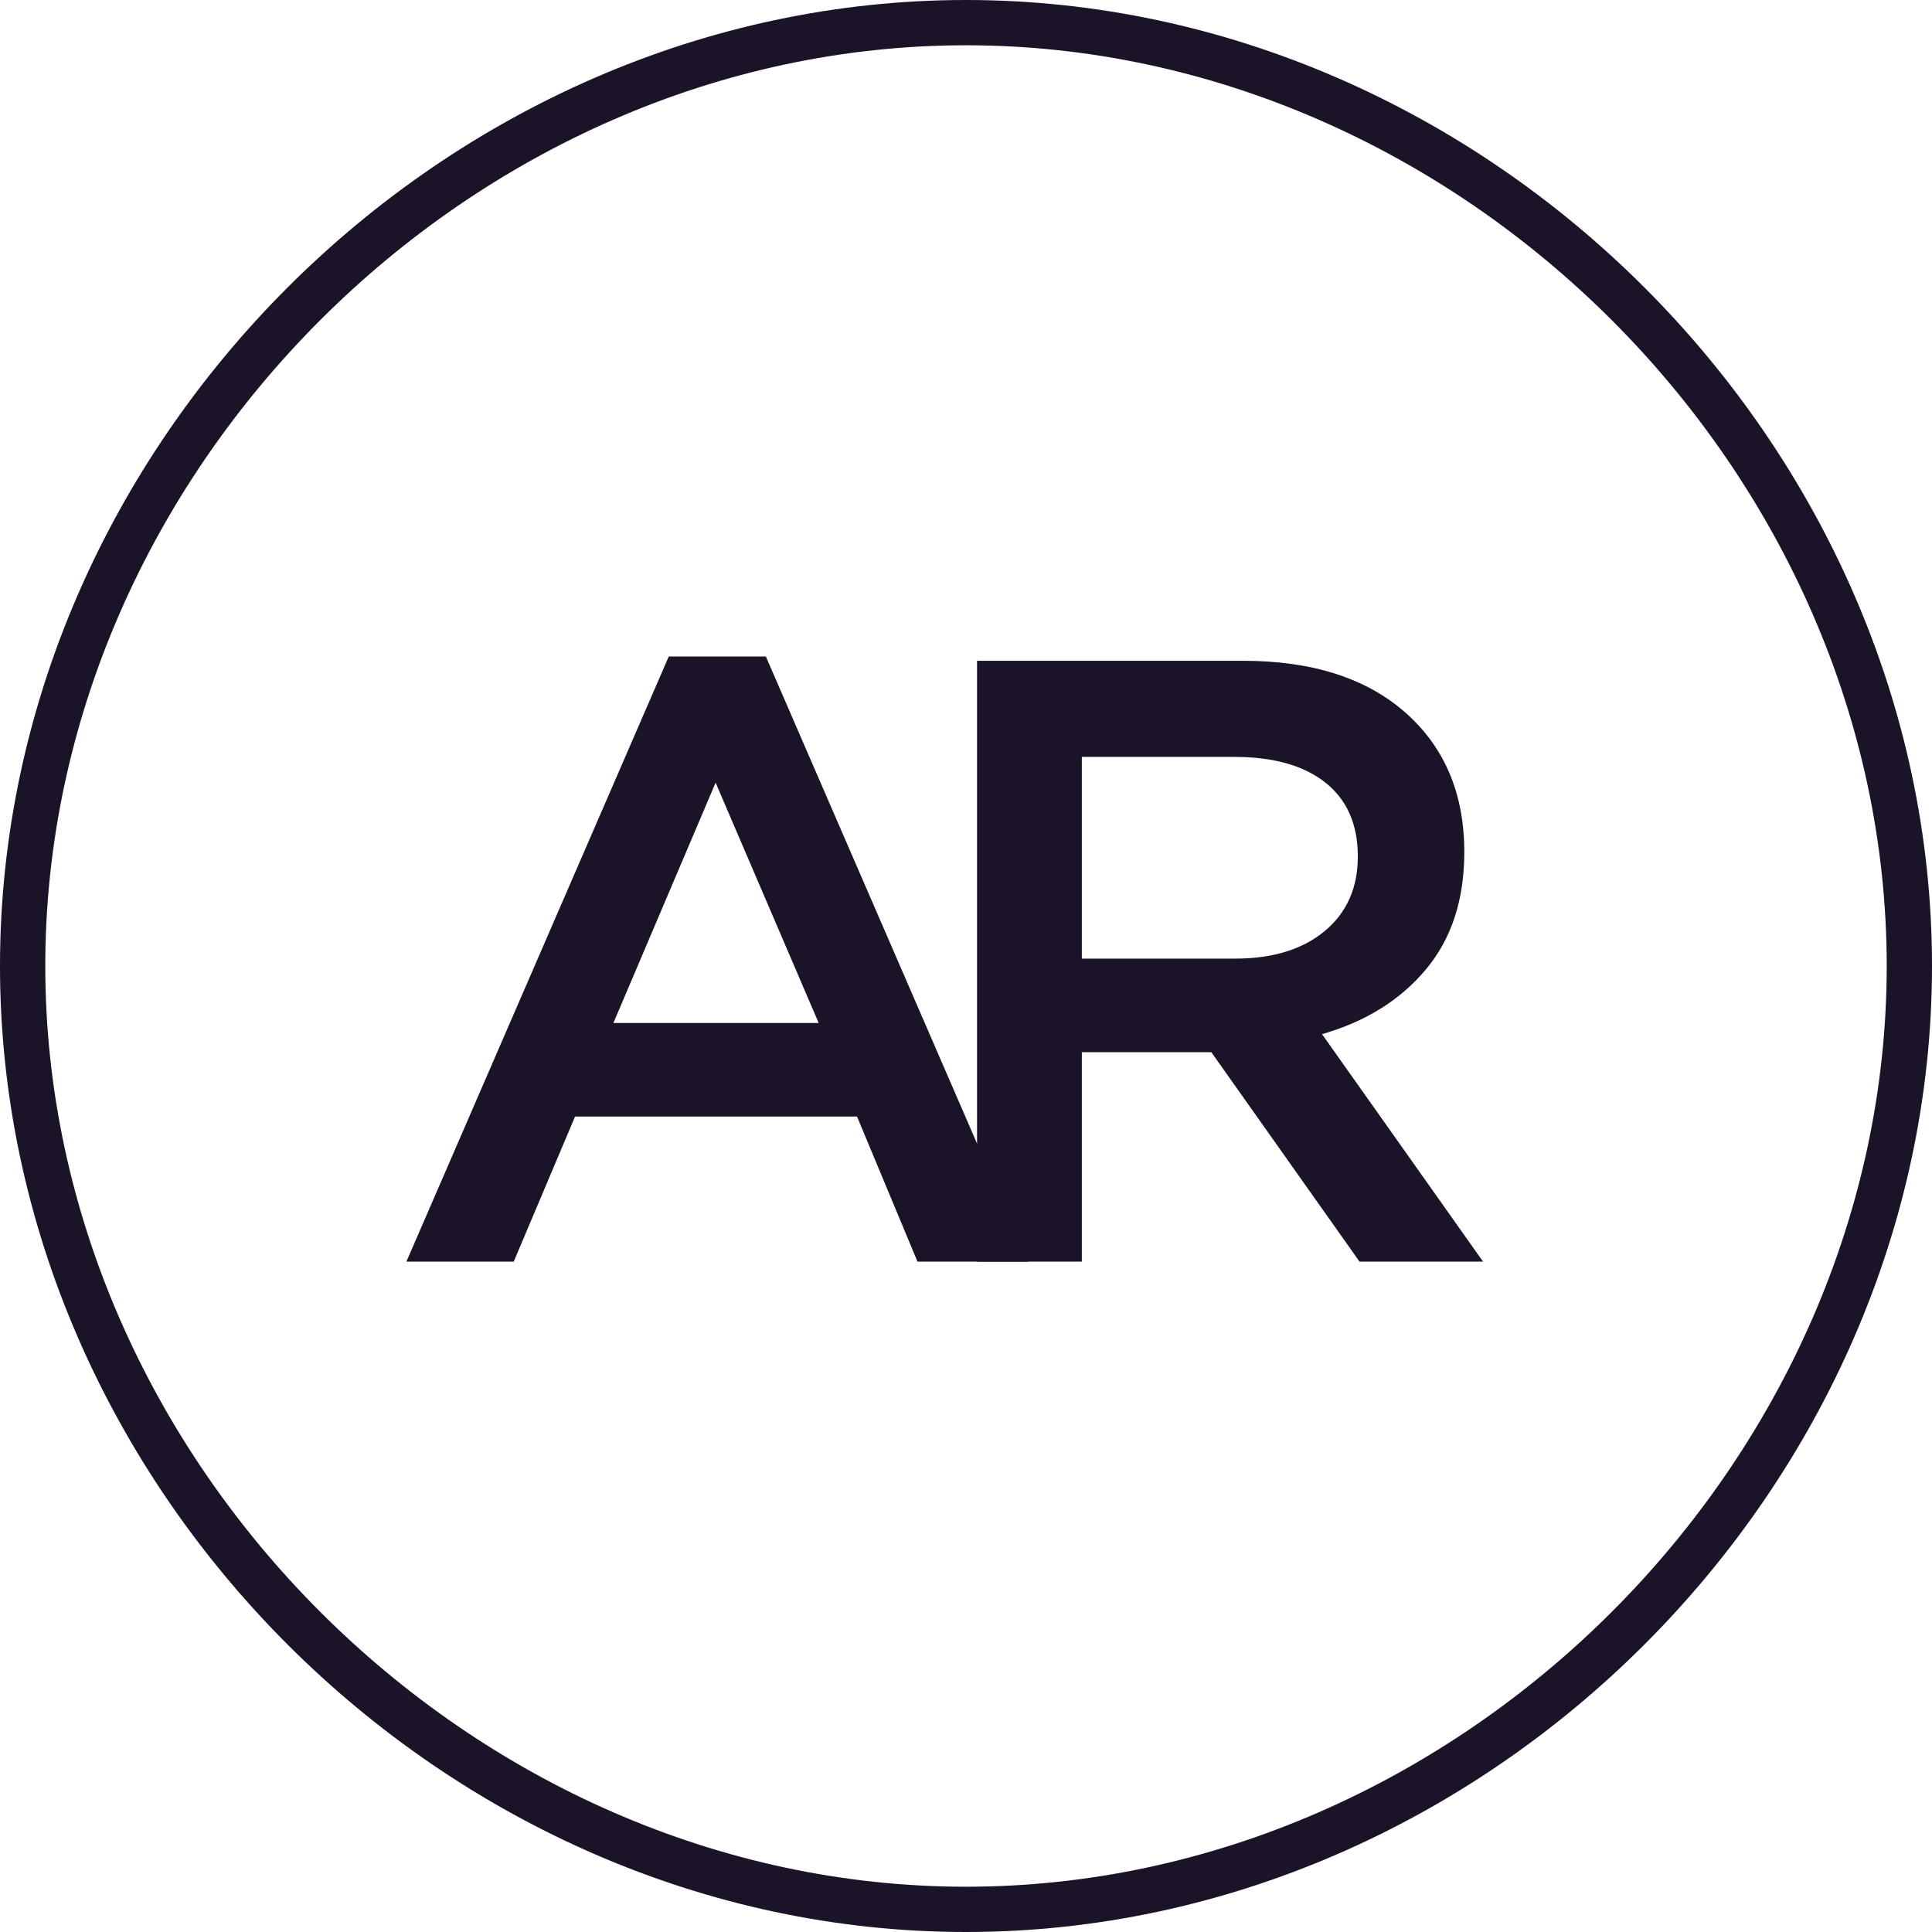 <svg viewBox="0 0 512 512" xmlns="http://www.w3.org/2000/svg" role="img" aria-label="AR Logo Light" fill="none">
  <path fill="#1B1428"
    d="M107.701 334.338L177.229 173.979H202.963L272.49 334.338H243.144L227.117 295.897H152.397L136.144 334.338H107.701ZM162.556 271.103H216.959L189.644 207.417L162.556 271.103Z" />
  <path fill="#1B1428"
    d="M258.93 334.336V175.112H329.36C347.717 175.112 362.089 179.699 372.476 188.873C382.86 198.05 388.055 210.368 388.055 225.838C388.055 238.426 384.669 248.775 377.897 256.886C371.125 265 361.945 270.725 350.354 274.061L393.021 334.339H360.286L321.011 278.839H286.699V334.339H258.933L258.93 334.336ZM286.695 254.042H327.325C337.258 254.042 345.162 251.619 351.031 246.762C356.897 241.912 359.838 235.315 359.838 226.973C359.838 218.482 356.978 211.958 351.26 207.412C345.541 202.862 337.487 200.586 327.103 200.586H286.699V254.039L286.695 254.042Z" />
  <path fill="#1B1428"
    d="M256 512C394.144 512 512 394.144 512 256C512 117.856 394.144 0 256 0C117.856 0 0 117.856 0 256C0 394.144 117.856 512 256 512ZM256 500C124.935 500 12 387.065 12 256C12 124.935 124.935 12 256 12C387.065 12 500 124.935 500 256C500 387.065 387.065 500 256 500Z" />
</svg>

